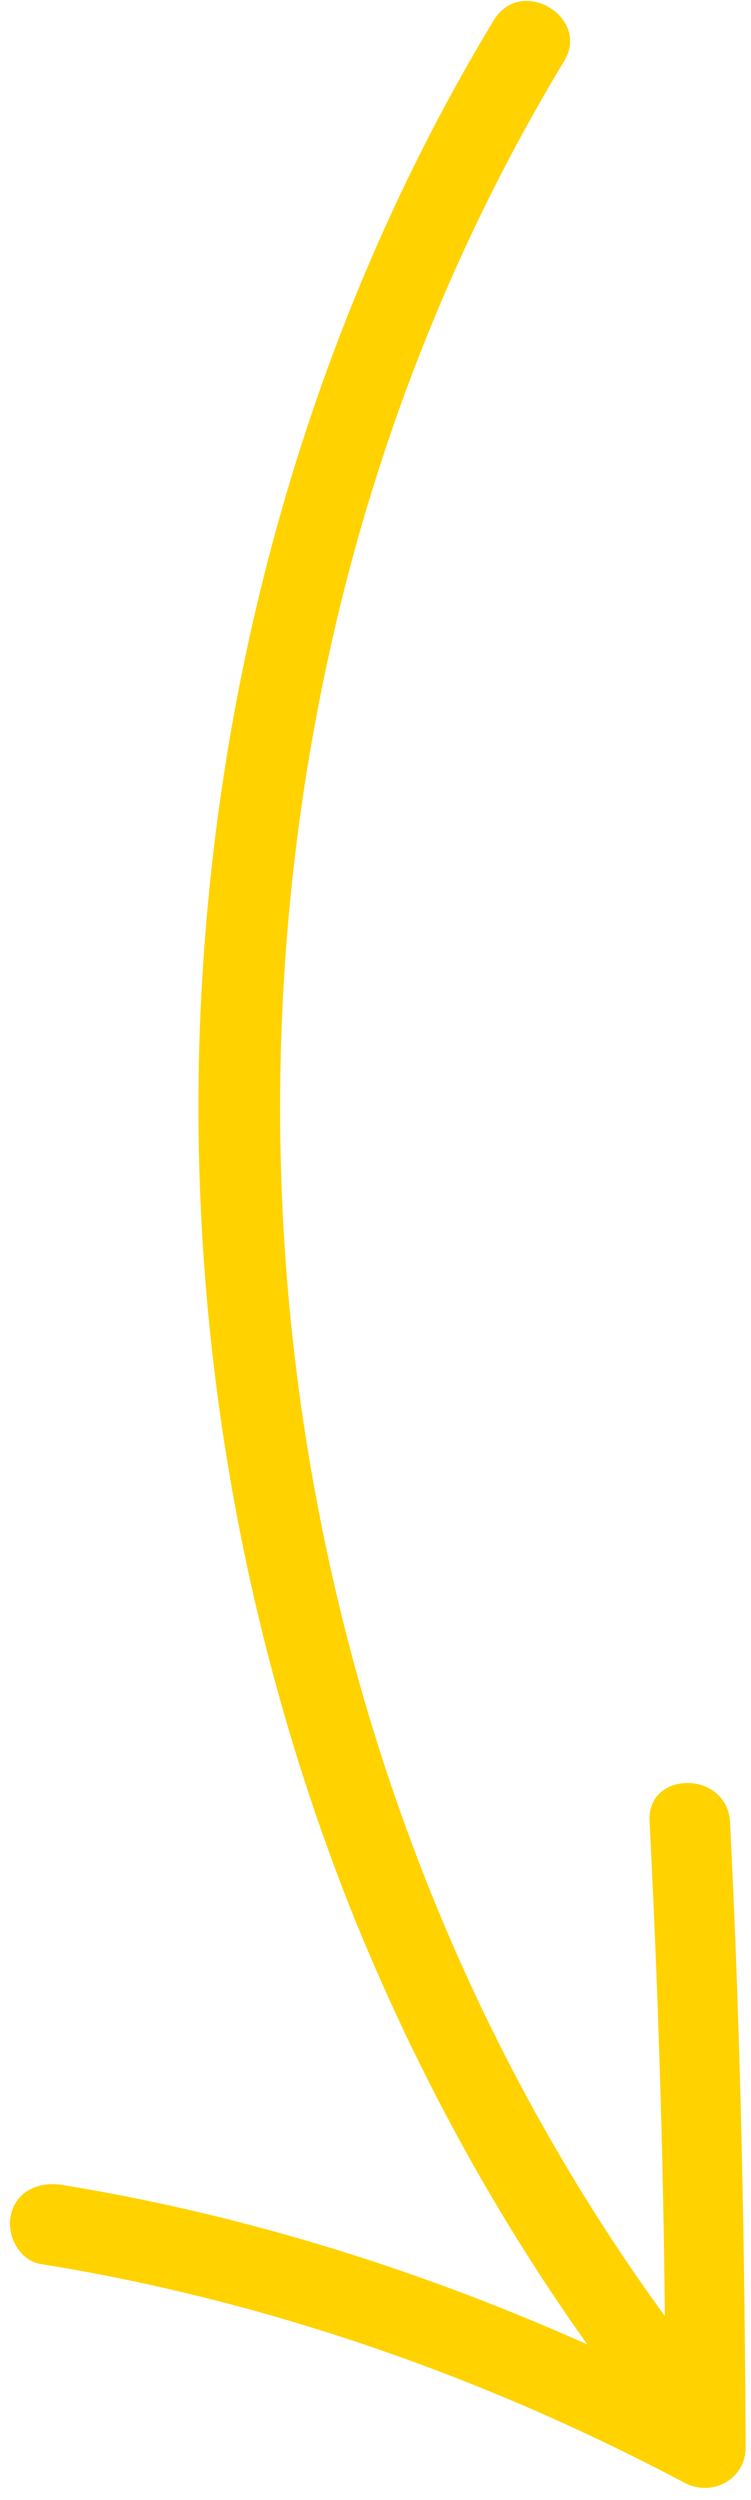 <svg xmlns="http://www.w3.org/2000/svg" width="46" height="153" viewBox="0 0 46 153" fill="none"><path d="M30.236 1.253C19.778 18.531 13.861 38.447 12.474 58.54C11.086 78.436 14.23 98.804 21.698 117.38C25.979 127.897 31.537 137.817 38.47 146.844C39.263 147.924 40.643 148.41 41.822 147.715C42.902 147.12 43.486 145.443 42.693 144.364C30.709 128.86 22.849 110.581 19.317 91.396C15.785 72.31 16.582 52.417 21.717 33.686C24.624 23.137 28.911 13.075 34.58 3.695C36.143 1.03 31.898 -1.511 30.236 1.253Z" fill="#FFD200"></path><path d="M2.395 138.538C16.19 140.741 29.602 145.407 41.939 151.949C43.617 152.828 45.68 151.735 45.671 149.766C45.614 136.966 45.36 124.265 44.712 111.468C44.501 108.318 39.578 108.34 39.789 111.49C40.437 124.287 40.789 136.988 40.748 149.788C42.025 149.093 43.203 148.399 44.48 147.605C31.649 140.869 17.941 136.007 3.752 133.707C2.471 133.516 1.095 134.014 0.707 135.395C0.319 136.676 1.114 138.248 2.395 138.538Z" fill="#FFD200"></path></svg>